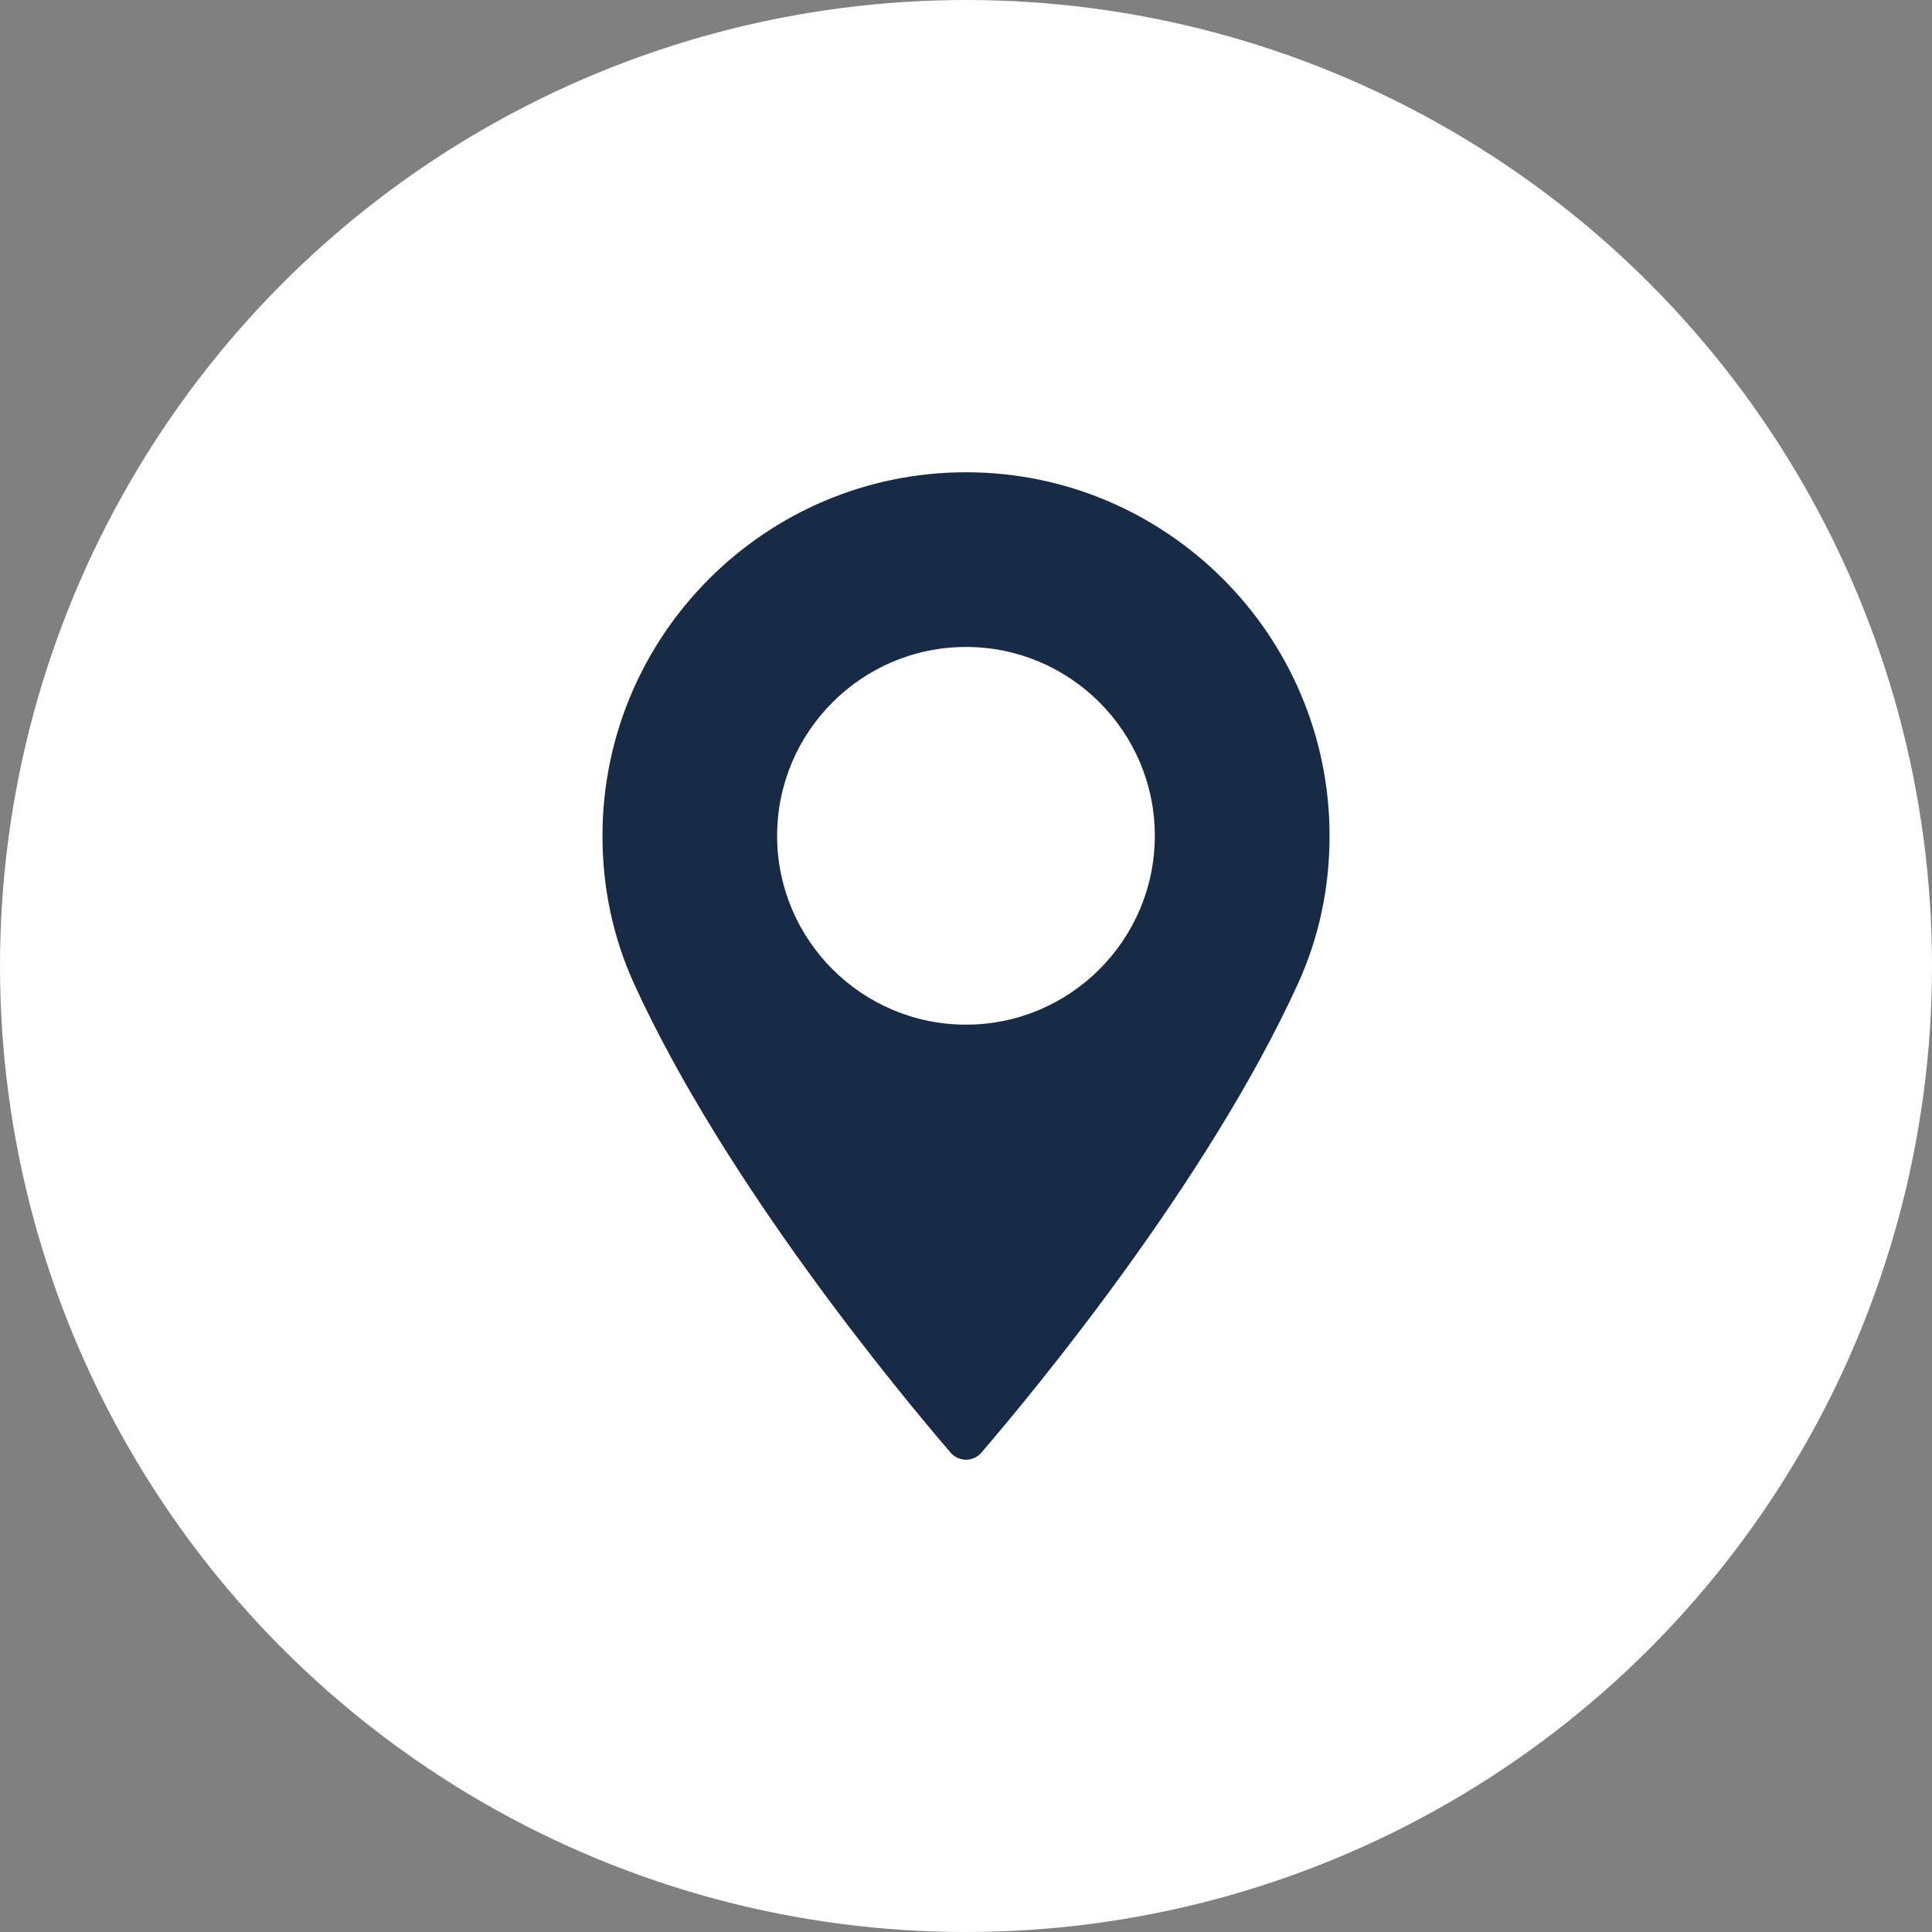 <svg width="45" height="45" viewBox="0 0 45 45" fill="none" xmlns="http://www.w3.org/2000/svg">
<rect x="0" y="0" width="45" height="45" fill="#808080" stroke="none"/>
<circle cx="22.5" cy="22.5" r="22.5" fill="white"/>
<path d="M22.5 11C17.831 11 14.033 14.799 14.033 19.468C14.033 20.686 14.282 21.848 14.773 22.924C16.89 27.557 20.949 32.448 22.143 33.836C22.187 33.888 22.242 33.929 22.303 33.957C22.365 33.985 22.432 34 22.5 34C22.568 34 22.635 33.985 22.696 33.957C22.758 33.929 22.813 33.888 22.857 33.836C24.05 32.448 28.109 27.557 30.227 22.924C30.719 21.848 30.968 20.686 30.968 19.468C30.967 14.799 27.169 11 22.5 11ZM22.5 23.866C20.075 23.866 18.101 21.893 18.101 19.467C18.101 17.042 20.075 15.069 22.5 15.069C24.925 15.069 26.898 17.042 26.898 19.467C26.898 21.893 24.925 23.866 22.5 23.866Z" fill="#172B47"/>
</svg>
